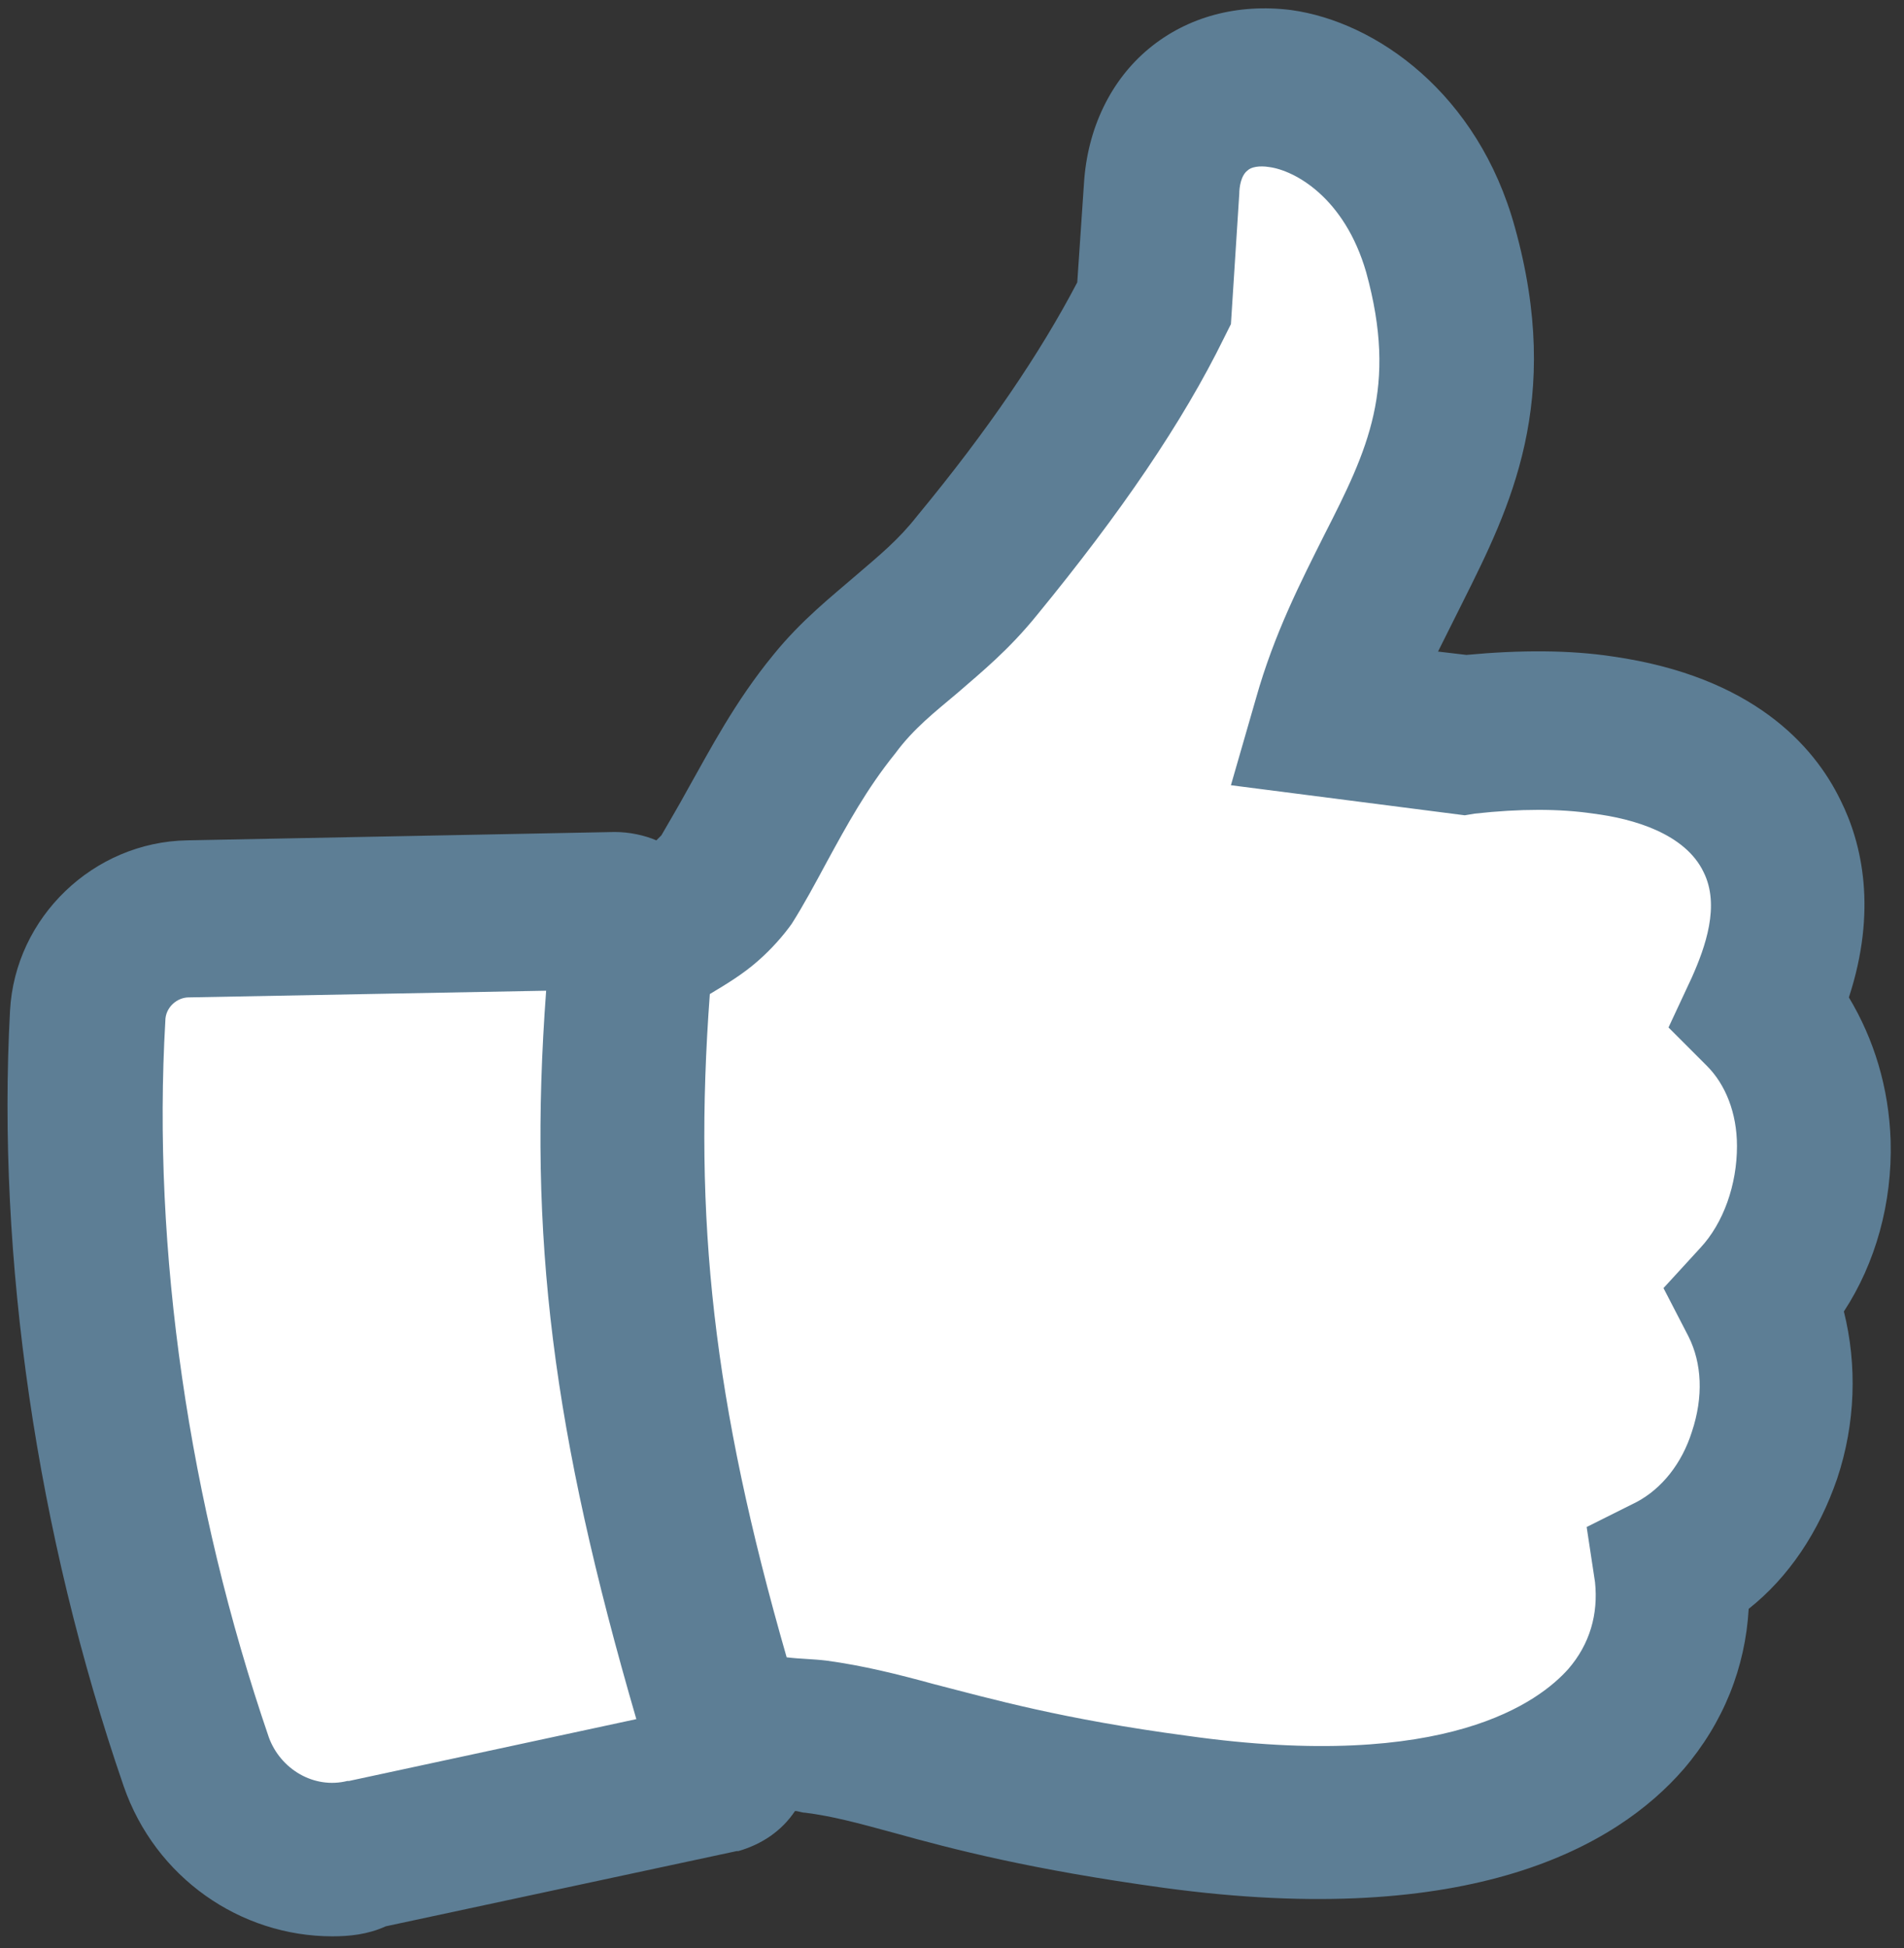 <?xml version="1.0" encoding="utf-8"?>
<!-- Generator: Adobe Illustrator 24.0.3, SVG Export Plug-In . SVG Version: 6.00 Build 0)  -->
<svg version="1.1" id="Layer_1" xmlns="http://www.w3.org/2000/svg" xmlns:xlink="http://www.w3.org/1999/xlink" x="0px" y="0px"
	 viewBox="0 0 114 116.6" style="enable-background:new 0 0 114 116.6;" xml:space="preserve">
<rect x="0" y="0" width="114" height="116.6" fill="#333333" stroke="none"/>
<style type="text/css">
	.st0{display:none;}
	.st1{display:inline;fill:#5D7E95;}
	.st2{display:inline;}
	.st3{fill:#5D7E95;}
	.st4{fill:#FFFFFF;}
	.st5{display:inline;fill:#FFFFFF;}
</style>
<g id="BrainFog" class="st0">
	<path class="st1" d="M105.5,68.9l-0.3,0l-0.1-0.3c-2.9-9.2-11.4-15.5-21.1-15.5c-2.9,0-5.7,0.6-8.4,1.7l-0.3,0.1L75,54.6
		c-0.2-0.2-0.4-0.4-0.7-0.7c-0.2-0.2-0.4-0.3-0.6-0.5l-0.3-0.3l0.3-0.3c3.7-4.1,5.7-9.3,5.7-14.7c0-12.3-10-22.2-22.3-22.2
		c-1.5,0-3,0.1-4.4,0.5l-0.3,0.1L52.2,16C47.6,8.7,39.5,4.1,30.9,4.1C20.2,4.1,10.3,11.3,7,21.6l-0.1,0.3l-0.3,0
		C-4,23.8-11.8,33-11.8,43.9c0,12.3,10,22.2,22.2,22.2H31l-0.1,0.6c-0.3,1.2-0.5,2.4-0.6,3.7l0,0.3L30,70.9
		c-8.4,3.7-13.8,12-13.8,21.1c0,12.8,10.4,23.1,23.1,23.1h64.8c12.8,0,23.1-10.4,23.1-23.1C127.2,79.8,117.7,69.7,105.5,68.9z
		 M104.1,105.6H39.4c-7.5,0-13.6-6.1-13.6-13.6c0-6.4,4.3-11.8,10.5-13.2l4.1-0.9l-0.6-5c0-0.3-0.1-0.6-0.1-0.9
		c0-9,7.3-16.3,16.3-16.3c5.7,0,10.9,3,13.9,7.9l2.6,4.4l4.2-2.9c2.2-1.5,4.7-2.3,7.3-2.3c6.5,0,11.9,4.9,12.6,11.5l0.4,4.3h7.1
		c7.5,0,13.6,6.1,13.6,13.6S111.6,105.6,104.1,105.6z M55.9,45.1c-8.4,0-16.1,3.8-21.2,10.5H10.5C4,55.6-1.3,50.3-1.3,43.9
		c0-6.3,5.1-11.6,11.5-11.8l5.6,0.2l0.7-5.1c1-7.2,7.2-12.6,14.4-12.6c6.1,0,11.5,3.7,13.7,9.5l2.2,5.8l5.6-2.5
		c1.6-0.7,3.2-1.1,4.8-1.1c6.5,0,11.8,5.3,11.8,11.8c0,3.3-1.4,6.4-3.9,8.7l-0.1,0.1C61.8,45.7,58.8,45.1,55.9,45.1z"/>
</g>
<g id="Depression" class="st0">
	<g class="st2">
		<path class="st3" d="M38.3,53.6L38.3,53.6c3.7,0,6.8-3,6.8-6.8c0-3.7-3-6.8-6.8-6.8l0,0c-1.8,0-3.5,0.7-4.8,2c-1.3,1.3-2,3-2,4.8
			C31.6,50.6,34.6,53.6,38.3,53.6z"/>
		<path class="st3" d="M77.1,40.1L77.1,40.1c-1.8,0-3.5,0.7-4.8,2s-2,3-2,4.8s0.7,3.5,2,4.8c1.3,1.3,3,2,4.8,2l0,0
			c3.7,0,6.8-3,6.8-6.8C83.9,43.1,80.9,40.1,77.1,40.1z"/>
		<path class="st3" d="M99.6,17.8C88.4,6.6,73.6,0.5,57.7,0.5C25.1,0.5-1.4,27-1.4,59.6s26.5,59.2,59.1,59.2c0,0,0,0,0,0
			c15.8,0,30.7-6.2,41.8-17.3s17.3-26,17.3-41.8C116.9,43.8,110.7,29,99.6,17.8z M57.7,109.1L57.7,109.1c-13.2,0-25.6-5.2-35-14.5
			S8.2,72.8,8.2,59.6c0-27.3,22.2-49.5,49.5-49.5l0,0c27.3,0,49.5,22.2,49.5,49.5C107.2,86.9,85,109.1,57.7,109.1z"/>
		<path class="st3" d="M57.7,71.3L57.7,71.3c-9.5,0-18.3,4.2-24.4,11.4c-1.7,2-1.4,5.1,0.6,6.8c2,1.7,5.1,1.4,6.8-0.6
			c4.2-5.1,10.4-8,17-8c6.6,0,12.8,2.9,17,8c1.7,2,4.7,2.3,6.8,0.6c2-1.7,2.3-4.7,0.6-6.8C76.1,75.4,67.2,71.3,57.7,71.3z"/>
	</g>
</g>
<g id="Fatigue" class="st0">
	<g class="st2">
		<path class="st3" d="M107,52.9H80.5c-1.6,0-2.9,1.3-2.9,2.9v3.8c0,1.6,1.3,2.9,2.9,2.9h15.7L75.4,86.2c-1.1,1.2-1.7,2.8-1.7,4.4
			v3.1c0,1.6,1.3,2.9,2.9,2.9h26.5c1.6,0,2.9-1.3,2.9-2.9v-3.8c0-1.6-1.3-2.9-2.9-2.9H87.5l20.8-23.7c1.1-1.2,1.7-2.8,1.7-4.4v-3.1
			C109.9,54.2,108.6,52.9,107,52.9z"/>
		<path class="st3" d="M52.1,60.5H12.3c-1.6,0-2.9,1.3-2.9,2.9V71c0,1.6,1.3,2.9,2.9,2.9h25.7L7.5,103.8c-1.3,1.2-2,3-2,4.8v6
			c0,2.6,2.2,4.8,4.8,4.8h43.6c1.6,0,2.9-1.3,2.9-2.9v-7.6c0-1.6-1.3-2.9-2.9-2.9H24.5L54.9,76c1.3-1.2,2-3,2-4.8v-6
			C56.9,62.6,54.7,60.5,52.1,60.5z"/>
		<path class="st3" d="M69.1-0.2H42.6c-1.6,0-2.9,1.3-2.9,2.9v3.8c0,1.6,1.3,2.9,2.9,2.9h15.7L37.5,33.2c-1.1,1.2-1.7,2.8-1.7,4.4
			v3.1c0,1.6,1.3,2.9,2.9,2.9h26.5c1.6,0,2.9-1.3,2.9-2.9v-3.8c0-1.6-1.3-2.9-2.9-2.9H49.6l20.8-23.7C71.4,9,72,7.4,72,5.8V2.7
			C72,1.1,70.7-0.2,69.1-0.2z"/>
	</g>
</g>
<g id="HairLoss" class="st0">
	<path class="st1" d="M112.4,86.2c-1.2,0-2.4-0.5-3.4-1.4c-0.4-0.4-4.4-4.6-7.4-14.4C97.8,58,97.2,42,99.8,23.1
		c0.3-2.6,2.8-4.4,5.3-4.1c2.6,0.3,4.4,2.8,4.1,5.3c-5.5,40.4,6.4,53.7,6.6,53.8c1.9,1.8,1.9,4.8,0,6.7
		C114.9,85.8,113.7,86.2,112.4,86.2z"/>
	<path class="st1" d="M10.3,120.9c-4.5,0-8.9-2-11.8-5.9l-0.2-0.2c-4.9-6.5-3.6-15.7,2.9-20.6l35.2-26.5c0.4-0.3,0.9-0.6,1.4-0.7
		c37.7-12.5,60.9-40.1,64.7-48.3c0.7-1.5,2.2-2.5,3.8-2.7c1.7-0.2,3.3,0.5,4.3,1.9l6.2,8.2c4.9,6.5,3.6,15.8-2.9,20.6l-94.7,71.2
		C16.5,119.9,13.4,120.9,10.3,120.9z M41.6,75.7L7,101.7c-2.3,1.7-2.8,5-1,7.3l0.2,0.2c1.7,2.3,5,2.8,7.3,1l94.7-71.2
		c2.3-1.7,2.8-5,1-7.3l-2-2.6C97.4,43,73.6,64.9,41.6,75.7z"/>
	<path class="st1" d="M55.8,64.4L36.5,38.8c-0.9-1.2-2.7-1.5-3.9-0.6l0,0c-1.2,0.9-1.5,2.7-0.6,3.9l18.5,24.7"/>
	<path class="st1" d="M66.2,58.7L45.9,31.6c-0.9-1.2-2.7-1.5-3.9-0.6l0,0c-1.2,0.9-1.5,2.7-0.6,3.9l19.9,26.4"/>
	<path class="st1" d="M76.2,52.3L55.3,24.6c-0.9-1.2-2.7-1.5-3.9-0.6l0,0c-1.2,0.9-1.5,2.7-0.6,3.9l20.7,27.5"/>
	<path class="st1" d="M85.6,45.3L64.8,17.7c-0.9-1.2-2.7-1.5-3.9-0.6l0,0c-1.2,0.9-1.5,2.7-0.6,3.9l20.9,27.7"/>
	<path class="st1" d="M94.7,37.8L74.4,10.8c-0.9-1.2-2.7-1.5-3.9-0.6l0,0c-1.2,0.9-1.5,2.7-0.6,3.9l20.6,27.4"/>
	<path class="st1" d="M103.2,29.5L84.1,4.2c-0.9-1.2-2.7-1.5-3.9-0.6l0,0c-1.2,0.9-1.5,2.7-0.6,3.9l19.8,26.3"/>
	<path class="st1" d="M109.7,18.5l-16.6-22c-0.9-1.2-2.7-1.5-3.9-0.6l0,0c-1.2,0.9-1.5,2.7-0.6,3.9l18.1,24.1"/>
	<path class="st1" d="M44.9,69.5L27.3,46c-0.9-1.2-2.7-1.5-3.9-0.6l0,0c-1.2,0.9-1.5,2.7-0.6,3.9l16.6,22"/>
	<path class="st1" d="M104.5,109.9c-1.3,0-2.7-0.6-3.6-1.7c-13.5-15.8-23-60.3-9.2-79.8c1.5-2.1,4.5-2.6,6.6-1.1
		c2.1,1.5,2.6,4.5,1.1,6.6c-10.9,15.4-2.3,55.4,8.6,68.1c1.7,2,1.5,5-0.5,6.7C106.7,109.5,105.6,109.9,104.5,109.9z"/>
	<path class="st1" d="M79,85.1c-2.4,0-4.5-1.8-4.7-4.3c-1-10.9-0.2-27.2,9.2-42.8c1.4-2.2,4.3-3,6.5-1.6s2.9,4.3,1.6,6.5
		c-8.2,13.4-8.8,27.5-7.9,36.9c0.2,2.6-1.7,4.9-4.3,5.2C79.3,85.1,79.1,85.1,79,85.1z"/>
</g>
<g id="HeartIssues" class="st0">
	<path class="st1" d="M57.7,113.4L57.7,113.4c-2.4,0-4.6-0.9-6.2-2.6l-40-40.9l-6.7-7.2C-6.2,49.1-5.4,28.9,6.7,16.5l0.6-0.6
		c6.3-6.5,14.8-10,23.9-10c9.1,0,17.5,3.6,23.9,10.1l2.7,2.8l2.7-2.8C66.8,9.4,75.3,5.9,84.3,5.9c0,0,0,0,0,0
		c9,0,17.5,3.6,23.9,10.1l0.6,0.6c12.1,12.4,12.9,32.7,1.8,46.1l-0.2,0.2l-6.6,7.1l-39.9,40.8C62.3,112.4,60.1,113.4,57.7,113.4z
		 M57.1,104.1L57.1,104.1L57.1,104.1z M58.3,104.1L58.3,104.1C58.3,104.1,58.3,104.1,58.3,104.1z M18.4,63.3l39.3,40.2L97,63.3
		l6.3-6.8c8-9.8,7.3-24.4-1.4-33.4l-0.6-0.6c-4.5-4.6-10.6-7.2-17.1-7.2h0c-6.5,0-12.6,2.6-17.1,7.2l-9.5,9.7l-9.5-9.7
		c-4.5-4.7-10.6-7.2-17.1-7.2S18.6,17.9,14,22.6l-0.6,0.6c-8.7,8.9-9.3,23.6-1.4,33.4L18.4,63.3z"/>
	<path class="st1" d="M57.8,82.4c-0.1,0-0.1,0-0.2,0c-3.2-0.1-6-1.9-7.3-4.8L39.8,56.6l-5.3,11.8H11v-9.5l17.4,0l5.3-11.8
		c1.1-2.4,3.3-3.9,5.9-3.9c2.6,0,4.9,1.4,6.1,3.7l12.2,24.4l8.6-17.2c1.1-2.2,3.2-3.5,5.7-3.4c2.4,0.1,4.6,1.5,5.6,3.7l2.1,4.5h23.8
		v9.5H73.6l-1.8-3.8l-6.7,13.3C63.8,80.6,60.9,82.4,57.8,82.4z M56.7,73.6L56.7,73.6L56.7,73.6z M74.9,58.4L74.9,58.4
		C74.9,58.4,74.9,58.4,74.9,58.4z M69,58.3C69,58.3,69,58.3,69,58.3L69,58.3z"/>
</g>
<g id="JointPain" class="st0">
	<g class="st2">
		<path class="st3" d="M66.7,61.8L66.7,61.8c-3.5,0-6.6,1.9-8.7,3.5l-0.1,0.1l-0.2-0.1c-2.2-1.4-5.6-3.1-8.9-3.1
			c-4.1,0-7.9,1.6-10.8,4.5c-2.9,2.9-4.4,6.7-4.4,10.8c0,4.9,2.1,10,5.6,13.7c5.8,6.2,5.9,10,6,14.5c0,0.7,0,1.3,0.1,1.9l0.1,15.7
			c0,1.3,0.5,2.5,1.4,3.4s2.1,1.4,3.4,1.4c1.3,0,2.5-0.5,3.4-1.4c0.9-0.9,1.4-2.1,1.4-3.4c0-3.8-0.1-10.5-0.1-15.8l0-0.2
			c0-0.6-0.1-1.1-0.1-1.8c-0.1-5.1-0.3-12-8.6-20.8c-1.8-1.9-3-4.7-3-7.1c0-1.5,0.6-2.9,1.6-4s2.5-1.7,4-1.7c1.3,0,4.3,1.8,6.2,3.4
			l1.1,1c1.3,1.2,3.4,1,4.6-0.3l1-1.1c1.7-1.9,4.1-3.4,5-3.4c3.1,0,5.6,2.5,5.6,5.6c0,2.4-1.2,5.3-2.9,7.2
			c-8.2,8.9-8.3,15.8-8.4,20.9v0.2c0,0.6,0,1.2,0,1.7l0,0.3c0,5.4,0,12.2,0,15.7c0,2.7,2.2,4.8,4.8,4.8c1.3,0,2.5-0.5,3.4-1.4
			c0.9-0.9,1.4-2.1,1.4-3.4c0-3.6,0-10.3,0-15.7c0-0.7,0-1.4,0.1-2.1c0.1-4.4,0.1-8.3,5.9-14.5C79.9,87,82,81.8,82,77
			C82,68.6,75.1,61.8,66.7,61.8z"/>
		<path class="st3" d="M76.4,28c-5.8-6.2-5.9-10-6-14.4v-0.1c0-0.7,0-1.3-0.1-1.8c0-5.3-0.1-11.9-0.1-15.8c0-1.3-0.5-2.5-1.4-3.4
			s-2.1-1.4-3.4-1.4c-2.7,0-4.9,2.2-4.8,4.9l0,1.8c0,3.9,0.1,9.4,0.1,13.9l0,0.2c0,0.6,0.1,1.1,0.1,1.9c0.1,5,0.3,12,8.6,20.8
			c1.8,1.9,2.9,4.7,3,7.1c0,1.5-0.6,2.9-1.6,4c-1.1,1.1-2.5,1.7-4,1.7c-1.3,0-4.3-1.8-6.2-3.4l-1.1-1c-1.3-1.2-3.4-1-4.6,0.3l-1,1.1
			c-1.7,1.9-4.1,3.4-4.9,3.4c-3.1,0-5.6-2.5-5.6-5.6c0-2.4,1.2-5.3,2.9-7.2c8.2-8.9,8.3-15.9,8.4-21l0-0.3c0-0.5,0-1,0-1.4l0-0.3
			c0-5.4,0-12.2,0-15.7c0-2.7-2.2-4.8-4.8-4.8c-1.3,0-2.5,0.5-3.4,1.4C45.5-6.2,45-5,45-3.7c0,2.2,0,9.8,0,15.7c0,0.7,0,1.4,0,2.1
			c-0.1,4.4-0.1,8.3-5.9,14.5c-3.4,3.7-5.5,8.9-5.4,13.8c0,8.4,6.9,15.2,15.3,15.2l0,0l0,0c3.4,0,6.6-1.9,8.6-3.5l0.1-0.1l0.2,0.1
			c3.2,2.1,6.3,3.1,8.9,3.1c4.1,0,7.9-1.6,10.8-4.5c2.9-2.9,4.4-6.7,4.4-10.8C82,36.8,79.9,31.7,76.4,28z"/>
	</g>
	<g class="st2">
		<path class="st3" d="M88.3,53.6c-1.4,0.2-2.8-0.3-3.7-1.5c-1.4-1.7-1.1-4.2,0.7-5.6l14.9-11.9c1.7-1.4,4.2-1.1,5.6,0.7
			s1.1,4.2-0.7,5.6L90.2,52.8C89.6,53.2,89,53.5,88.3,53.6z"/>
	</g>
	<g class="st2">
		<path class="st3" d="M88.3,65.6c-1.4-0.2-2.8,0.3-3.7,1.5c-1.4,1.7-1.1,4.2,0.7,5.6l14.9,11.9c1.7,1.4,4.2,1.1,5.6-0.7
			s1.1-4.2-0.7-5.6L90.2,66.4C89.6,66,89,65.7,88.3,65.6z"/>
	</g>
	<g class="st2">
		<path class="st3" d="M115.8,63.7l-27.5,0c-2.2,0-4-1.8-4-4s1.8-4,4-4l27.5,0c2.2,0,4,1.8,4,4S118,63.7,115.8,63.7z"/>
	</g>
	<g class="st2">
		<path class="st3" d="M27.2,65.6c1.4-0.2,2.8,0.3,3.7,1.5c1.4,1.7,1.1,4.2-0.7,5.6L15.3,84.6C13.6,86,11,85.7,9.7,84
			c-1.4-1.7-1.1-4.2,0.7-5.6l14.9-11.9C25.8,66,26.5,65.7,27.2,65.6z"/>
	</g>
	<g class="st2">
		<path class="st3" d="M27.2,53.6c1.4,0.2,2.8-0.3,3.7-1.5c1.4-1.7,1.1-4.2-0.7-5.6L15.3,34.6c-1.7-1.4-4.2-1.1-5.6,0.7
			c-1.4,1.7-1.1,4.2,0.7,5.6l14.9,11.9C25.8,53.2,26.5,53.5,27.2,53.6z"/>
	</g>
	<g class="st2">
		<path class="st3" d="M-0.3,55.5l27.5,0c2.2,0,4,1.8,4,4s-1.8,4-4,4l-27.5,0c-2.2,0-4-1.8-4-4C-4.3,57.3-2.5,55.5-0.3,55.5z"/>
	</g>
</g>
<g id="KidneyPain" class="st0">
	<path class="st1" d="M88,18.6c2.3,0,4.5,0.8,6.2,2.4c9.8,8.7,15.3,20.2,15.7,32.3c0.2,6.5-1.1,10.8-2.1,14.3l-0.2,0.6
		c-1.2,4-4.8,6.8-9,6.8c-4.1,0-6.4-2.3-7.4-3.7c-1.7-2.3-2.3-5.1-1.6-7.9c3.8-10.1,0.9-20.7-7.8-28.4c-1.9-1.7-3-3.9-3.1-6.4
		s0.7-4.9,2.3-6.8C82.8,19.7,85.3,18.6,88,18.6 M88,9.1c-5.2,0-10.4,2.1-14.1,6.3C67,23.2,67.7,35.1,75.5,42
		c9.7,8.7,5.2,17.9,5.1,18.4c-3.4,11.9,5.4,24,18.1,24c8.2,0,15.7-5.4,18.1-13.6c1.1-3.8,2.9-9.4,2.6-17.8
		c-0.4-14.5-7-28.7-18.8-39.2C96.9,10.7,92.5,9.1,88,9.1L88,9.1z"/>
	<path class="st1" d="M65.8,51.8c-3.8,1.9-6.1,5.7-6.1,9.8v41.6v3.1c0,1.7,1.4,3.1,3.1,3.1H66c1.7,0,3.1-1.4,3.1-3.1V97V61.6
		c0-0.6,0.3-1.1,0.9-1.4l4.7-2.3l0.4-1.4c1-3.3-0.6-6.2-2.3-8.2L65.8,51.8z"/>
	<path class="st1" d="M53.4,61.6c0-4.2-2.3-7.9-6.1-9.8l-7-3.5c-1.7,2-3.2,4.9-2.3,8.3l0.4,1.3l4.8,2.4c0.5,0.3,0.9,0.8,0.9,1.4
		v41.6v3.1c0,1.7,1.4,3.1,3.1,3.1h3.1c1.7,0,3.1-1.4,3.1-3.1V97V61.6z"/>
	<path class="st1" d="M25.2,18.6c2.7,0,5.2,1.1,7,3.1c1.7,1.9,2.5,4.3,2.4,6.7c-0.1,2.5-1.2,4.8-3.1,6.4
		c-8.6,7.7-11.5,18.3-7.9,28.4c0.7,2.8,0.1,5.6-1.6,7.9c-1,1.4-3.4,3.7-7.4,3.7c-4.1,0-7.9-2.8-9-6.8l-0.1-0.5
		c-1-3.5-2.2-7.9-2-14.3C3.7,41.1,9.3,29.6,19,21C20.7,19.4,22.9,18.6,25.2,18.6 M25.2,9.1c-4.5,0-9,1.6-12.5,4.8
		C0.9,24.4-5.7,38.5-6.2,53.1C-6.4,61.3-4.7,67-3.6,70.7c2.3,8.3,9.9,13.7,18.1,13.7c12.6,0,21.5-12.1,18.1-24
		c-0.2-0.7-4.5-9.9,5.1-18.5c7.8-6.9,8.4-18.8,1.5-26.6C35.5,11.2,30.4,9.1,25.2,9.1L25.2,9.1z"/>
</g>
<g id="MouthSores" class="st0">
	<path class="st1" d="M56.6,84.2C35.7,84.2,22.9,75.9,18,72c4.2-1.5,12.2-3.7,22.6-3.7l1.9,0.4c5.1,1.2,8.5,2,14.1,2
		c5.7,0,9-0.8,14.1-2l1.9-0.4C83,68.3,91,70.5,95.2,72C90.3,75.9,77.5,84.2,56.6,84.2z"/>
	<path class="st1" d="M115.7,65C106,52.2,84.5,40.1,74.9,40.1c-0.3,0-6.4,0.1-18.3,7.3c-11.9-7.2-18-7.3-18.3-7.3
		C28.7,40.1,7.1,52.2-2.5,65c-2.2,2.9-2.5,6.5-0.8,9.7c5.5,10.4,21.6,34.7,52.3,34.7h15.2c30.8,0,46.8-24.3,52.3-34.7
		C118.2,71.5,117.9,67.9,115.7,65z M106.2,70.8c-4.6,8.7-17.9,29.1-42,29.1H49c-24.1,0-37.4-20.3-42-29.1c-0.1-0.2-0.1-0.5,0-0.7
		c8.5-11.2,25.9-19.9,30.9-20.5c4.8,1,11.4,5,16.6,8.2l2.1,1.3l2.1-1.3c5.5-3.4,11.8-7.2,16.6-8.2c5,0.6,22.4,9.3,30.9,20.5
		C106.3,70.4,106.3,70.6,106.2,70.8z"/>
	<ellipse class="st1" cx="88" cy="49.9" rx="9.3" ry="9.3"/>
	<g class="st2">
		<path class="st3" d="M87.6,34.2c-0.2,1.2-0.9,2.2-2.1,2.7c-1.8,0.7-3.7-0.2-4.4-1.9l-6.1-15.2c-0.7-1.8,0.2-3.7,1.9-4.4
			c1.8-0.7,3.7,0.2,4.4,1.9l6.1,15.2C87.6,33,87.6,33.6,87.6,34.2z"/>
	</g>
	<g class="st2">
		<path class="st3" d="M114.8,29.7c-0.2,0.5-0.6,1-1.1,1.4l-11.4,10.3c-1.5,1.1-3.7,0.8-4.8-0.8c-1.1-1.5-0.8-3.7,0.8-4.8l11.4-10.3
			c1.5-1.1,3.7-0.8,4.8,0.8C115.2,27.3,115.3,28.6,114.8,29.7z"/>
	</g>
	<g class="st2">
		<path class="st3" d="M102.8,12.4L96.1,35c-0.6,1.8-2.5,2.8-4.3,2.3C90,36.7,89,34.8,89.5,33l6.8-22.5c0.6-1.8,2.5-2.8,4.3-2.3
			C102.4,8.7,103.4,10.6,102.8,12.4z"/>
	</g>
</g>
<g id="MusclePain" class="st0">
	<path class="st1" d="M117.6,104.2c-0.5-1.2-1.4-2-2.6-2.5c-6.8-2.6-16.7-0.2-17.8,0.2c-16.2,4.3-36,2-49.7-0.8
		c-15-3-26.3-7.1-26.4-7.2c-0.5-0.2-1.1-0.3-1.6-0.3h-8.3c-2.9,0-5.3-2.4-5.3-5.3l0-10.3l8.7-66.9c0.3-2.6-1.5-4.9-4.1-5.3
		C9.3,5.8,8.1,6.1,7.1,6.9S5.4,8.8,5.3,10l-8.7,67.2c0,0.2,0,0.4,0,0.6v10.6c0,8.1,6.6,14.7,14.7,14.7h7.5c3,1.1,13.3,4.5,26.9,7.2
		c11.2,2.2,21.7,3.4,31.1,3.4c8.4,0,16.1-0.9,22.9-2.7c2.4-0.7,8.8-1.7,11.9-0.5c2.4,0.9,5.2-0.3,6.1-2.7
		C118.1,106.6,118.1,105.4,117.6,104.2z"/>
	<path class="st1" d="M116.8,60.3c-16.1-13.6-39.1-13.9-76.2-0.7c0.3-4.5,0-9.1-1.1-13.5L30.1,9.5c-0.6-2.5-3.2-4-5.7-3.4
		c-1.2,0.3-2.2,1.1-2.9,2.2s-0.8,2.4-0.5,3.6l9.4,36.6c1.5,5.9,1.3,12.1-0.6,17.8L27.9,72c-0.8,2.5,0.5,5.1,3,5.9
		c0.5,0.2,1,0.2,1.5,0.2c2,0,3.8-1.3,4.5-3.2l1.5-4.6c26.3-10,55.1-17.7,72.5-2.9c1.9,1.7,4.9,1.4,6.5-0.5
		C119,64.9,118.8,61.9,116.8,60.3z"/>
	<g class="st2">
		<path class="st3" d="M76.8,40.6c0.2,1.4-0.3,2.8-1.5,3.7c-1.7,1.4-4.2,1.1-5.6-0.7L57.8,28.7c-1.4-1.7-1.1-4.2,0.7-5.6
			s4.2-1.1,5.6,0.7L76,38.7C76.5,39.3,76.7,40,76.8,40.6z"/>
	</g>
	<g class="st2">
		<path class="st3" d="M88.8,40.6c-0.2,1.4,0.3,2.8,1.5,3.7c1.7,1.4,4.2,1.1,5.6-0.7l11.9-14.9c1.4-1.7,1.1-4.2-0.7-5.6
			s-4.2-1.1-5.6,0.7L89.7,38.7C89.2,39.3,88.9,40,88.8,40.6z"/>
	</g>
	<g class="st2">
		<path class="st3" d="M86.9,13.1l0,27.5c0,2.2-1.8,4-4,4s-4-1.8-4-4l0-27.5c0-2.2,1.8-4,4-4C85.2,9.1,86.9,10.9,86.9,13.1z"/>
	</g>
</g>
<g id="SkinRashes" class="st0">
	<path class="st1" d="M71.2,91.3c-1.2,0-2.4-0.4-3.3-1.3c-2.1-1.8-2.2-5-0.3-7.1c2.8-3.1,7.1-4.5,10.2-5.5c0.8-0.2,1.8-0.6,2.2-0.8
		c0.1-0.1,0.1-0.2,0.1-0.3c0-0.2-0.1-0.3-0.2-0.5c-3.2-3-3.2-6.2-2.9-7.8c0.9-5.1,6.4-7.9,7.5-8.4c0.3-0.2,0.7-0.3,1.1-0.3
		c1.4-0.3,3.7-0.8,4.5-1c1.7-0.5,2.1-1,2.1-1.1c0-0.1,0-0.9-0.8-2.4c-0.8-1.2-4.6-6.8-8.4-13.6c-6-10.7-8.9-18.6-8.9-24
		c0-5.7,0.8-12.5,1.4-17.5L75.5-1c0.3-2.7,2.8-4.7,5.6-4.4s4.7,2.8,4.4,5.6L85.3,1C84.7,5.7,84,12.2,84,17.3
		c0,6.8,9.6,23.4,15.7,32.2c0.1,0.1,0.2,0.3,0.2,0.4c2.3,4.1,2.8,7.9,1.4,11.2c-1.3,3.2-4.1,5.5-8.4,6.9c-1.2,0.4-3.6,0.9-4.8,1.1
		c-0.2,0.1-0.5,0.3-0.7,0.4c1.8,2.1,2.7,4.9,2.5,7.7c-0.3,3.2-1.9,6-4.5,7.8c-1.3,0.9-2.8,1.4-4.7,2c-1.9,0.6-4.8,1.6-5.9,2.7
		C73.9,90.8,72.6,91.3,71.2,91.3z M79.8,76.8L79.8,76.8L79.8,76.8z"/>
	<path class="st1" d="M65.1,124.6c-1.9,0-3.7-0.2-5.6-0.6c-9.7-2.2-29-6.2-29.2-6.2c-2.7-0.6-4.5-3.2-3.9-5.9
		c0.5-2.7,3.2-4.5,5.9-3.9c0.2,0,19.6,4,29.5,6.2c7.5,1.8,11.9-2.5,12.5-4.6c0.9-3.2,0.7-7.4,0.6-10c0-0.8-0.1-1.4-0.1-1.8
		c0-3.2,2.3-5.1,3.9-6.4c0.4-0.3,1.1-0.9,1.4-1.2c-0.1-1.3-0.9-2.3-0.9-2.3c-1.8-2.1-1.7-5.2,0.3-7.1s5.2-1.7,7.1,0.3
		c0.4,0.4,3.5,4,3.5,9.4c0,4.4-3.3,7.1-5.1,8.6c-0.1,0-0.1,0.1-0.2,0.1c0.1,2.9,0.4,8.3-0.9,12.9c-1.1,3.9-4.2,7.6-8.5,9.9
		C72.3,123.8,68.8,124.6,65.1,124.6z"/>
	<path class="st1" d="M67.8,37.1c-2.7-1.7-6-2.3-9.2-2.6c-17.5-1.4-35.3,8.5-43.4,24c-1,1.9-1.9,4.1-1.4,6.2
		c0.8,3.6,5.1,5.2,8.8,4.8s7.1-1.9,10.7-2.1c4.1-0.2,8.4,1.4,11.3,4.4c2,2,3.3,4.6,5.6,6.2c4.1,2.9,10.6,1.2,12.8-3.3
		c2.1-4.3,0.5-9.7,2.3-14.1c1.8-4.5,7.8-7,8.9-11.6C75.4,44.7,71.3,39.2,67.8,37.1z"/>
</g>
<g id="WeightChanges" class="st0">
	<path class="st1" d="M70.6,20.9H44.9c-4.3,0-7.8,3.5-7.8,7.8v2.6c0,6.7,5.4,12.1,12.1,12.1h17c6.7,0,12.1-5.4,12.1-12.1v-2.6
		C78.3,24.4,74.8,20.9,70.6,20.9z M71.7,28.7v2.6c0,3-2.4,5.5-5.4,5.5h-17c-3,0-5.5-2.4-5.5-5.5v-2.6c0-0.6,0.5-1.1,1.1-1.1h25.6
		C71.2,27.6,71.7,28.1,71.7,28.7z"/>
	<path class="st1" d="M81.8,46.2c-3.7-1.5-7.4-1-10.1,1.3c-2.4,2-3.8,5.3-4.2,9.6c-0.4,4.4,0.2,10.1,1.8,16.8
		c0.9,3.7-0.7,6.2-1.9,8.3c-0.2,0.3-0.4,0.6-0.5,0.9c-0.7,1.3-1.2,2.6-1.4,4.1c-0.7,5.5,2.8,10.6,8.1,12c0.9,0.2,1.9,0.4,2.8,0.4
		c2.1,0,4.1-0.6,5.8-1.7c2.6-1.6,4.4-4.3,4.9-7.2c0.2-1.1,0.2-2.2,0.1-3.3c-0.2-2,0.1-4.1,1.1-5.9c2.6-5,4.8-10.9,5.6-15
		C95.8,56.6,89.2,49.2,81.8,46.2z M80.6,88.1c0.1,0.4,0,0.9-0.1,1.3c-0.2,1.2-0.9,2.2-2,2.9c-1,0.7-2.2,0.8-3.4,0.5
		c-2.1-0.6-3.5-2.6-3.2-4.8c0.1-0.6,0.3-1.1,0.6-1.6c0.1-0.2,0.3-0.5,0.4-0.7c1.5-2.4,4.3-6.9,2.8-13.3c-1.4-6-2-11-1.6-14.6
		c0.2-2.5,0.9-4.4,1.9-5.2c0.4-0.4,0.9-0.6,1.6-0.6c0.5,0,1.1,0.1,1.7,0.4c4.8,2,9.2,6.7,8.1,12.8c-0.7,3.5-2.7,8.8-4.9,13.2
		C80.9,81.3,80.2,84.7,80.6,88.1z"/>
	<path class="st1" d="M50.1,87.2c-0.2-1.5-0.7-2.8-1.4-4.1c-0.2-0.3-0.3-0.6-0.5-0.9c-1.3-2-2.8-4.6-2-8.3
		c1.6-6.7,2.2-12.4,1.8-16.8c-0.4-4.4-1.8-7.6-4.2-9.6c-2.7-2.3-6.4-2.8-10.1-1.3c-7.4,3-14,10.4-12.1,20.2c0.8,4.1,3,10,5.6,15
		c1,1.8,1.3,3.9,1.1,5.9c-0.1,1.1-0.1,2.2,0.1,3.3c0.6,3,2.4,5.6,5,7.2c1.8,1.1,3.8,1.7,5.8,1.7c1,0,1.9-0.1,2.8-0.4
		C47.3,97.8,50.8,92.6,50.1,87.2z M33.1,78.3c-2.3-4.4-4.3-9.7-5-13.2c-1.2-6.1,3.2-10.8,8-12.8c0.6-0.3,1.2-0.4,1.7-0.4
		c0.6,0,1.1,0.2,1.5,0.6c1,0.8,1.7,2.7,1.9,5.2c0.4,3.7-0.2,8.6-1.6,14.6c-1.5,6.4,1.3,10.9,2.8,13.3c0.2,0.3,0.3,0.5,0.4,0.7
		c0.3,0.5,0.5,1.1,0.5,1.6c0.3,2.2-1.1,4.2-3.2,4.8c-1.2,0.3-2.4,0.1-3.5-0.5c-1-0.7-1.7-1.7-2-2.9c-0.1-0.4-0.1-0.9,0-1.3
		C35.2,84.7,34.6,81.3,33.1,78.3z"/>
	<path class="st1" d="M93.5,7.5H22c-9,0-16.4,7.4-16.4,16.4v71.5c0,9,7.4,16.4,16.4,16.4h71.5c9,0,16.4-7.4,16.4-16.4V23.9
		C109.9,14.8,102.5,7.5,93.5,7.5z M15.2,23.9c0-3.8,3.1-6.9,6.8-6.9h71.5c3.8,0,6.8,3.1,6.8,6.9v71.5c0,3.8-3.1,6.8-6.8,6.8H22
		c-3.8,0-6.8-3.1-6.8-6.8V23.9z"/>
	<path class="st1" d="M57.1,42.9c-0.6,0-1.3-0.2-1.8-0.6c-1.3-1-1.6-2.9-0.6-4.2l5.4-7.1c1-1.3,2.9-1.6,4.2-0.6
		c1.3,1,1.6,2.9,0.6,4.2l-5.4,7.1C58.9,42.5,58,42.9,57.1,42.9z"/>
</g>
<g id="MakeUp" class="st0">
	<g class="st2">
		<path class="st4" d="M86.5,85.3H1.4c0,9.4,7.5,19.5,12.6,19.5c10.8,0,72.5,0,72.5,0L86.5,85.3z"/>
		<path class="st3" d="M86.5,109.5H14c-8.3,0-17.4-12.7-17.4-24.2c0-2.6,2.1-4.8,4.8-4.8h85.1c2.6,0,4.7,2.1,4.8,4.7l0.1,19.5
			c0,1.3-0.5,2.5-1.4,3.4C89,109,87.8,109.5,86.5,109.5z M6.9,90.1c0.6,1.8,1.4,3.7,2.5,5.4c2,3.2,4.1,4.4,4.6,4.5h67.7l0-10
			L6.9,90.1L6.9,90.1z"/>
	</g>
	<g class="st2">
		<path class="st4" d="M91.3,48.8c0,1.5-0.2,7.5-1.1,9.2c-1.8,0.1-3.6,0.8-3.6,2.7c0,0.4,0,4.2,0,4.2s-0.1,19.3-0.1,20.4
			c-10.9,0-60.2,0-61.4,0C14.3,76.8,7.3,63.6,7.3,48.8c0-25.8,21.1-46.6,47.2-46.6c16.4,0,30.8,8.2,39.2,20.7
			c-1.5,0.8-2.4,0.9-2.4,11.8C91.3,38,91.3,45.4,91.3,48.8z"/>
		<path class="st3" d="M25.2,90.1c-1.1,0-2.1-0.4-2.9-1C9.7,79.2,2.6,64.6,2.6,48.8c0-28.3,23.3-51.4,51.9-51.4
			C71.9-2.6,88,6,97.7,20.3c0.8,1.1,1,2.5,0.7,3.8c-0.3,1.1-1,2.1-1.9,2.7c-0.2,0.9-0.4,3-0.4,7.9c0,1.6,0,4.2,0,6.9
			c0,2.7,0,5.5,0,7.2c0,2.5-0.2,8.7-1.6,11.4c-0.6,1.2-1.7,2.1-3,2.4c0,1.1,0,2.2,0,2.2c0,0.1-0.1,19.4-0.1,20.4
			c0,2.6-2.1,4.8-4.8,4.8c-8.2,0-38,0-52.8,0L25.2,90.1z M54.5,6.9c-23.4,0-42.4,18.8-42.4,41.9c0,12.3,5.4,23.8,14.8,31.8h6.8
			c12.7,0,36.5,0,48.1,0c0-6,0.1-15.6,0.1-15.7l0,0c0,0,0-3.8,0-4.2c0-2.5,1.4-5.2,4.3-6.5c0.2-1.6,0.3-3.7,0.3-5.4
			c0-1.7,0-4.5,0-7.2c0-2.7,0-5.3,0-6.9c0-5.8,0.2-9.5,1.2-12C79.7,12.8,67.5,6.9,54.5,6.9z"/>
	</g>
	<g class="st2">
		<path class="st4" d="M90.2,117.1h20.1c2.9,0,3.8-0.9,3.8-3.8V61.8c0-2.9-0.9-3.8-3.8-3.8H90.2c-2.9,0-3.8,0.9-3.8,3.8v51.5
			C86.5,116.2,87.4,117.1,90.2,117.1z"/>
		<path class="st3" d="M110.4,121.8H90.2c-5.5,0-8.5-3-8.5-8.5V61.8c0-5.5,3-8.5,8.5-8.5h20.1c5.5,0,8.5,3,8.5,8.5v51.5
			C118.9,118.8,115.8,121.8,110.4,121.8z M91.2,112.3h18.2V62.8H91.2C91.2,62.8,91.2,112.3,91.2,112.3z"/>
	</g>
	<path class="st1" d="M108.8,61.6h-17c-3.9,0-7.1-3.2-7.1-7.1V50c0-3.9,3.2-7.1,7.1-7.1h17c3.9,0,7.1,3.2,7.1,7.1v4.5
		C115.9,58.4,112.7,61.6,108.8,61.6z"/>
	<g class="st2">
		<path class="st4" d="M92.3,47.6h15.9c0.6,0,1.1-0.5,1.1-1.1V17.2c0-0.6-0.5-1.1-1.1-1.1l-15.9,7.5c-0.6,0-1.1,0.5-1.1,1.1v21.9
			C91.3,47.1,91.7,47.6,92.3,47.6z"/>
		<path class="st3" d="M108.2,52.4H92.3c-3.2,0-5.8-2.6-5.8-5.8V24.6c0-2.7,1.9-5,4.4-5.7l15.3-7.2c0.6-0.3,1.3-0.5,2-0.5
			c3.2,0,5.8,2.6,5.8,5.8v29.4C114.1,49.8,111.5,52.4,108.2,52.4z M96,42.9h8.6V23.1l-8.6,4V42.9z M92.3,28.3L92.3,28.3L92.3,28.3z"
			/>
	</g>
	<path class="st1" d="M44.3,75.7c-1.2,0-2.4-0.5-3.4-1.4L20.7,54c-1.8-1.8-1.8-4.9,0-6.7c1.9-1.9,4.9-1.8,6.7,0l20.3,20.3
		c1.8,1.8,1.8,4.9,0,6.7C46.7,75.2,45.5,75.7,44.3,75.7z"/>
	<path class="st1" d="M64.5,71.1c-1.2,0-2.4-0.5-3.4-1.4L27.5,36.1c-1.8-1.8-1.8-4.9,0-6.7c1.9-1.8,4.9-1.8,6.7,0L67.8,63
		c1.9,1.9,1.9,4.9,0,6.7C66.9,70.6,65.7,71.1,64.5,71.1z"/>
</g>
<g id="Conversation" class="st0">
	<ellipse class="st5" cx="42.9" cy="39.5" rx="44.3" ry="31.6"/>
	<ellipse class="st5" cx="74.9" cy="67.3" rx="43.4" ry="32.5"/>
	<path class="st1" d="M43.2,4C16.2,4-5.9,20.2-5.9,40c0,11.4,7.5,22.2,20,28.9c-0.7,5-3,15.7-8.8,19.4c-2.1,1.4-2.8,4.1-1.5,6.3
		C4.7,96.1,6.2,97,7.9,97c2,0,19.9-5.3,29.6-21.3c2,0.2,3.9,0.2,5.7,0.2c27.1,0,49.1-16.1,49.1-36C92.3,20.2,70.3,4,43.2,4z
		 M27.3,74c-1.8,2.3-3.8,4.4-6.1,6.2c0.7-2.3,1.3-4.8,1.8-7.4C24.4,73.2,25.8,73.6,27.3,74z M82.9,40c0,14.6-17.8,26.6-39.7,26.6
		S3.5,54.6,3.5,40s17.8-26.6,39.7-26.6C65.1,13.4,82.9,25.3,82.9,40z"/>
	<path class="st1" d="M47.8,81.3l-0.9,0c-2.3,0.1-4.6,0.1-6.9-0.1L35.5,81l2.1,2.8c7.7,10.3,22.2,16.7,38,16.7
		c3.3,0,6.7-0.3,9.9-0.9c10.6,13.9,29.1,15.9,31.5,9.6c0.9-2.2-0.1-4.8-2.3-5.9l0,0c-7.2-3.6-8.3-9.7-8.4-12.4
		c8.2-6.2,12.7-14.4,12.7-23.1c0-10.9-7.2-21-19.1-27.1l-2.1-1l-0.2,3.1c-0.1,1.7-0.4,3.4-0.8,5.1l-0.4,1.5l0.7,0.4
		c8,4.5,12.5,11,12.5,18c0,12.8-15.3,23.3-34.1,23.3C64.6,91.1,54.2,87.4,47.8,81.3z M94.6,97.2c1.4-0.5,2.7-1.1,4-1.6
		c0.4,1.9,1.1,4,2.2,6.2C98.5,100.7,96.4,99.2,94.6,97.2z"/>
</g>
<g id="BloodPressure" class="st0">
	<polygon class="st5" points="55.3,22.8 42.2,13.1 25.2,8.2 13.9,12.4 2.5,23.8 -0.6,37.3 1.6,53.2 55.5,108.2 111.8,44.9 
		110.2,27.6 103.7,16 86.7,10.3 69.2,10.5 	"/>
	<path class="st1" d="M55,111.9c-2.4,0-4.6-0.9-6.2-2.6l0,0L2.3,61.3l-0.1-0.2C-8.9,47.7-8.1,27.4,4,15l0.6-0.6
		c6.3-6.5,14.8-10,23.8-10S46,8,52.3,14.5l2.7,2.8l2.7-2.8C64.1,8,72.6,4.4,81.6,4.4c0,0,0,0,0,0c9.1,0,17.5,3.6,23.9,10.1l0.6,0.6
		c12.1,12.4,12.9,32.7,1.8,46.1l-0.3,0.3l-46.4,47.8C59.6,111,57.4,111.9,55,111.9z M55.6,102.6L55.6,102.6L55.6,102.6z M9.4,55
		L55,102l45.7-47c7.9-9.8,7.3-24.4-1.4-33.3l-0.6-0.6c-4.5-4.6-10.6-7.2-17-7.2h0c-6.5,0-12.6,2.6-17.1,7.2l-9.5,9.7l-9.5-9.7
		C41,16.5,35,13.9,28.5,13.9s-12.5,2.6-17.1,7.2l-0.6,0.6C2.1,30.6,1.5,45.2,9.4,55z"/>
	<circle class="st5" cx="84.6" cy="69.3" r="30.9"/>
	<path class="st1" d="M119.1,69.2c0,19.2-15.6,34.8-34.8,34.8S49.5,88.4,49.5,69.2s15.6-34.8,34.8-34.8S119.1,50,119.1,69.2z
		 M65.5,66.3v5.5h-8.3c1,9.9,7.3,18.2,16,22.1c-0.4-1.2-0.7-2.5-0.7-3.9c0-4.1,2.1-7.8,5.4-9.9L73.5,68l5.2-1.9L83,78.3
		c0.4,0,0.8-0.1,1.3-0.1c6.5,0,11.8,5.3,11.8,11.8c0,1.4-0.2,2.7-0.7,3.9c6.3-2.8,11.3-8,14-14.3c0.8-1.9,1.4-4,1.8-6.1
		c0.1-0.6,0.2-1.1,0.2-1.7h-2h-6.4v-5.5h0.8h7.5c-0.6-5.5-2.7-10.4-6-14.5l-5.9,5.9l-3.9-3.9l4.3-4.3l1.6-1.6
		c-0.5-0.4-1.1-0.8-1.6-1.2c-1.5-1-3.1-2-4.8-2.7c-2.5-1.1-5.2-1.8-8-2.1v7.2v1.1h-5.5v-8.3c-1.5,0.2-2.9,0.4-4.3,0.8
		c-3.8,1-7.2,2.8-10.2,5.2l5.9,5.9L69,57.7l-5.9-5.9c-3.3,4-5.5,9-6,14.5L65.5,66.3L65.5,66.3z M84.3,96.4c3.5,0,6.3-2.8,6.3-6.3
		c0-3.2-2.5-5.9-5.6-6.3c-0.2,0-0.5,0-0.7,0c-0.7,0-1.5,0.1-2.1,0.4c-0.9,0.3-1.7,0.8-2.4,1.5c-1.1,1.1-1.8,2.7-1.8,4.4
		C78,93.6,80.8,96.4,84.3,96.4z"/>
</g>
<g id="Schedule" class="st0">
	<rect x="11.5" y="39.4" class="st5" width="91.9" height="66"/>
	<path class="st1" d="M87,6.9c-2.2,0-3.9,1.8-3.9,3.9v13c0,2.2,1.8,3.9,3.9,3.9c2.2,0,3.9-1.8,3.9-3.9v-13C90.9,8.7,89.2,6.9,87,6.9
		z"/>
	<path class="st1" d="M28.5,6.9c-2.2,0-3.9,1.8-3.9,3.9v13c0,2.2,1.8,3.9,3.9,3.9s3.9-1.8,3.9-3.9v-13C32.4,8.7,30.6,6.9,28.5,6.9z"
		/>
	<path class="st1" d="M96.7,12.7h-1.4l0,11.2c0,4.6-3.7,8.3-8.3,8.3s-8.3-3.7-8.3-8.3V12.7H36.8v11.2c0,4.6-3.7,8.3-8.3,8.3
		s-8.3-3.7-8.3-8.3l0-11.2h-1.4c-8,0-14.5,6.5-14.5,14.5v71.3c0,8,6.5,14.6,14.5,14.6h77.9c8,0,14.5-6.5,14.5-14.5V27.2
		C111.2,19.2,104.7,12.7,96.7,12.7z M101.8,41.5v55.6c0,3.6-3,6.6-6.6,6.6h-75c-3.6,0-6.6-3-6.6-6.6V41.5H101.8z"/>
	<path class="st1" d="M64.7,76.9l-6.3-6.3v-8.9c0-1.2-1-2.2-2.2-2.2s-2.2,1-2.2,2.2v10.7l0,0l0,0l0,0l0,0l7.6,7.6
		c0.4,0.4,1,0.7,1.6,0.7c0.6,0,1.1-0.2,1.6-0.7C65.6,79.2,65.6,77.8,64.7,76.9z"/>
	<path class="st1" d="M57.7,47.2c-13.9,0-25.2,11.3-25.2,25.2s11.3,25.2,25.2,25.2S83,86.4,83,72.5C83,58.5,71.7,47.2,57.7,47.2z
		 M75.5,72.5c0,9.8-8,17.7-17.7,17.7S40,82.2,40,72.5s8-17.7,17.8-17.7C67.5,54.7,75.5,62.7,75.5,72.5z"/>
</g>
<g id="ThumbsUp">
	<polygon class="st4" points="70.8,8.2 69.6,18.5 39.4,56 7.1,56.8 5,66.4 13.6,109.5 27.1,110.5 44.1,105.4 51.9,104.9 84.9,109 
		97.4,103.9 106,82.2 108.9,67.6 102.9,45.8 80.6,43.5 88.8,22.6 84.5,8.2 74.9,3.5 	"/>
	<path class="st3" d="M19.9,115.9c-5.5,0-10.6-3.5-12.5-9C2.2,91.8-0.2,75.3,0.6,60.5c0.3-5.6,5-10.1,10.6-10.2l25.6-0.5
		c0.9,0,1.8,0.2,2.5,0.5c0.2-0.2,0.3-0.3,0.3-0.3c0.4-0.7,1-1.7,1.6-2.8c1.3-2.3,2.8-5.2,5.1-8c1.7-2.1,3.5-3.5,5-4.8
		c1.4-1.2,2.5-2.1,3.6-3.5c4.3-5.2,7.4-9.8,9.6-14l0.4-5.9c0.2-3.3,1.6-6.2,3.9-8.1c2.3-1.9,5.3-2.7,8.5-2.3c5.1,0.7,11.2,5,13.4,13
		c2.9,10.4-0.3,16.8-3.1,22.4c-0.5,1-1,2-1.5,3l1.7,0.2c3.2-0.3,6.2-0.3,8.8,0.1c8.3,1.2,12,5.3,13.6,8.6c1.3,2.6,2.2,6.6,0.5,11.8
		c1.5,2.5,2.4,5.4,2.5,8.6c0.1,3.7-0.9,7.3-2.8,10.2c0.8,3.2,0.7,6.7-0.4,10c-1.1,3.2-2.9,5.9-5.3,7.8c-0.2,3.5-1.5,6.8-3.9,9.6
		c-4,4.6-12.7,9.6-31.1,7.1c-8-1.1-12.6-2.3-16.2-3.3c-2.2-0.6-3.7-1-5.3-1.2c-0.2,0-0.4-0.1-0.6-0.1c-0.8,1.2-2,2-3.4,2.4l-0.1,0
		l-21,4.5C22,115.8,20.9,115.9,19.9,115.9z M32.7,59.3l-21.4,0.4c-0.7,0-1.4,0.6-1.4,1.4c-0.8,13.7,1.4,28.9,6.2,42.9
		c0.7,1.9,2.7,3.1,4.7,2.6l0.1,0l17.2-3.7C33.1,85.7,31.6,74.1,32.7,59.3z M47.1,99.2c0.8,0.1,1.6,0.1,2.4,0.2
		c2.2,0.3,4.2,0.8,6.4,1.4c3.5,0.9,7.7,2.1,15.2,3.1c15.6,2.2,21.1-2.1,22.8-4c1.3-1.5,1.8-3.3,1.6-5.2l-0.5-3.3l3-1.5
		c1.5-0.8,2.7-2.3,3.3-4.2c0.7-2.1,0.6-4.1-0.2-5.7l-1.5-2.9l2.2-2.4c1.4-1.5,2.2-3.8,2.2-6.1c0-2-0.7-3.7-1.8-4.8l-2.3-2.3l1.4-3
		c0.8-1.8,1.7-4.3,0.7-6.3c-1.1-2.3-4.2-3.2-6.6-3.5c-2-0.3-4.4-0.3-7.1,0l-0.6,0.1l-14-1.8l1.5-5.2c1.1-3.9,2.7-7,4.1-9.8
		c2.6-5.1,4.4-8.8,2.5-15.7c-1.3-4.5-4.3-6.1-5.8-6.3c-0.6-0.1-1.1,0-1.3,0.2c-0.4,0.3-0.5,1-0.5,1.4l-0.5,7.8l-0.4,0.8
		c-2.5,5.1-6.2,10.5-11.2,16.6c-1.7,2.1-3.3,3.4-4.8,4.7c-1.3,1.1-2.6,2.1-3.7,3.6c-1.7,2.1-2.9,4.3-4.1,6.5
		c-0.7,1.3-1.4,2.6-2.1,3.7c-0.5,0.7-1.2,1.5-2,2.2c-0.9,0.8-1.9,1.4-2.9,2C41.5,73,42.7,83.9,47.1,99.2z"/>
</g>
<g id="Toothbrush" class="st0">
	<polygon class="st5" points="94.1,24.6 61.9,46.7 69.5,57.4 55.6,61.4 -1.5,102.3 6.8,115.9 71.7,70 86,71.8 117.3,50.8 	"/>
	<path class="st1" d="M117.7,41.7c-1.7-2.3-5.2-5.1-8-5.6c-0.5-0.1-1-0.1-1.5-0.1l-8.1-11.4c-1.2-1.7-3.1-2.9-5.2-3.2
		c-2.1-0.3-4.2,0.1-6,1.4L59.4,43.9c-2,1.4-2.4,4.2-1,6.1l3,4.2c-2.5,0.5-4.9,1.4-7.1,2.6l-0.9,0.5c-3.2,1.9-6.4,3.9-9.8,6.1
		c-12.9,8.2-31.3,21-45.7,34.8c-1.8,1.8-2.9,4.1-3.2,6.7c-0.2,2.6,0.9,5.6,3,8.4c1.8,2.3,5.2,4.5,7.8,4.9c0.6,0.1,1.2,0.1,1.8,0.1
		c2.7,0,5.3-1,7.3-2.9c13.7-12.9,30.9-24.8,43-32.5c3.3-2.1,6.5-4.1,9.6-5.9c3.4-2.1,7.5-2.9,11.5-2.2c3.3,0.6,6.7,0.4,10.1-0.3
		c3.3-0.8,6.4-2.2,9.2-4.1l18.3-13.1c2.3-1.7,3.9-4.1,4.3-6.9C121.1,46.9,118.8,43.1,117.7,41.7z M86.3,49.1l-6.4-9l3.4-2.4l6.4,9
		L86.3,49.1z M57.8,64.9l0.7-0.4c1.5-0.8,3.2-1.4,4.9-1.8c1.9-0.4,3.8-0.4,5.7-0.1c0,0,7,0.5,10.3-0.3c3.3-0.8,6.3-2.1,9-4
		c0.1,0,0.1-0.1,18.5-13.2c0.2-0.1,0.3-0.2,0.5-0.3c0.3-0.1,0.6-0.1,0.8-0.1c0.5,0.2,1.9,1.4,2.3,2l0.2,0.3c0.3,0.3,1,1.4,1.1,1.8
		c-0.1,0.5-0.4,0.9-0.7,1.1L92.8,63.2c-1.8,1.3-3.8,2.2-6,2.7c-2.2,0.5-4.4,0.6-6.6,0.2c-6-1-12.2,0.2-17.5,3.3
		c-3.2,1.9-6.4,3.9-9.8,6.1C40.5,83.4,22.8,95.6,8.6,109c-0.4,0.4-1,0.6-1.6,0.5c-0.5-0.1-1.2-0.6-2.4-1.6c-0.6-0.6-1-1.4-1-2.2
		c0-0.6,0.1-1,0.3-1.1c13.8-13.3,31.7-25.7,44.3-33.7C51.6,68.7,54.8,66.7,57.8,64.9z M72.2,54.2l-4.1-5.7L73,45l6.1,8.5
		C76.9,54.1,74.5,54.4,72.2,54.2z M99.9,39.3l-3.4,2.4l-6.4-9l3.4-2.4L99.9,39.3z"/>
	<path class="st1" d="M56.3,25.2c1.5-4.6,4.9-7.8,9.1-8.5C77.5,14.6,81.3,4.2,81.5,4c0.3-0.3,0.7-0.4,1.1-0.1L82.8,4
		c0.1,0.1,0.2,0.1,0.2,0.2c0.2,0.2,0.3,0.5,0.5,0.7c2.6,3.5,3.3,8.2,1.8,12.7c-0.9,2.8-2.6,5.1-4.7,6.6c-1.3,0.9-2.8,1.6-4.4,1.8
		C64.1,28.3,60.4,38.7,60.1,39c-0.3,0.3-0.7,0.3-1.1,0.1l-0.2-0.2c-0.1-0.1-0.6-0.7-0.7-1C55.5,34.5,54.8,29.7,56.3,25.2z"/>
</g>
<g id="YogaFlower" class="st0">
	<polygon class="st5" points="56.6,7.8 40,27.5 34.6,44 10.5,34.6 7.6,56.2 13,73.3 -5.7,77.9 3.8,97.6 29.8,109.5 55.8,104.9 
		77.2,111.5 103.8,101.6 119.7,79.1 100.7,73.1 104.9,50.2 103.6,33.4 77.6,42.1 68.5,22.3 	"/>
	<path class="st1" d="M56.6,110c-1.1,0-2.2-0.4-3.1-1.2c-15-13.4-23.6-32.6-23.6-52.7s8.6-39.3,23.6-52.7c1.8-1.6,4.4-1.6,6.2,0
		c15,13.4,23.6,32.6,23.6,52.7s-8.6,39.3-23.6,52.7C58.8,109.6,57.7,110,56.6,110z M56.6,13.3C45.5,24.8,39.2,40.1,39.2,56.1
		s6.3,31.4,17.4,42.8C67.7,87.5,74,72.1,74,56.1S67.7,24.8,56.6,13.3z"/>
	<path class="st1" d="M56.6,110.3c-2.2,0-4.2-1.6-4.6-3.9c-0.4-2.5,1.3-4.9,3.9-5.3c14.9-2.3,27.6-10.6,35.8-23.3
		c7.4-11.5,10.4-25.5,8.1-38.3c-7,1.7-13.6,4.8-19.4,9.2c-2.1,1.5-5,1.1-6.5-0.9s-1.1-5,0.9-6.5c8.2-6.1,17.8-10.2,27.8-11.8
		c2.3-0.4,4.6,1.1,5.2,3.4c4.4,16.4,1.3,35.1-8.4,50c-9.7,14.9-24.7,24.7-42.2,27.4C57.1,110.3,56.8,110.3,56.6,110.3z"/>
	<path class="st1" d="M56.6,110.3c-0.2,0-0.5,0-0.7-0.1c-17.5-2.7-32.5-12.4-42.2-27.4C4,68,0.9,49.3,5.3,32.9
		c0.6-2.3,2.9-3.7,5.2-3.4c10,1.6,19.6,5.6,27.8,11.8c2,1.5,2.5,4.5,0.9,6.5s-4.5,2.5-6.5,0.9c-5.8-4.3-12.4-7.5-19.4-9.2
		c-2.2,12.8,0.7,26.8,8.1,38.3c8.2,12.7,21,20.9,35.8,23.3c2.5,0.4,4.3,2.8,3.9,5.3C60.8,108.7,58.8,110.3,56.6,110.3z"/>
	<path class="st1" d="M75.7,114.4c-7.2,0-14.4-1.5-21-4.5c-2.3-1.1-3.4-3.8-2.3-6.1c1.1-2.3,3.8-3.4,6.1-2.3
		c10.9,4.9,23.5,4.9,34.5,0c9.4-4.2,16.8-11.6,20.9-20.7c-4.8-1.7-9.7-2.5-14.6-2.5c0,0,0,0,0,0c-2.6,0-4.6-2.1-4.6-4.6
		c0-2.6,2-4.7,4.6-4.7c7.6-0.1,15.1,1.6,22.5,4.9c2.2,1,3.2,3.4,2.5,5.7C120,93,110,104.1,96.8,109.9
		C90.1,112.9,82.9,114.4,75.7,114.4z"/>
	<path class="st1" d="M37.5,114.4c-7.2,0-14.4-1.5-21.1-4.5C3.2,104.1-6.8,93-11.1,79.6c-0.7-2.2,0.4-4.7,2.5-5.7
		C-1.3,70.6,6.3,69,13.9,69c2.6,0,4.6,2.1,4.6,4.7c0,2.6-2.1,4.6-4.6,4.6c-0.1,0-0.2,0-0.3,0c-4.8,0-9.5,0.8-14.2,2.5
		c4.1,9.1,11.5,16.5,20.9,20.7c11,4.9,23.6,4.9,34.5,0c2.3-1.1,5.1,0,6.1,2.3c1.1,2.3,0,5.1-2.3,6.1
		C51.8,112.9,44.7,114.4,37.5,114.4z"/>
</g>
</svg>
